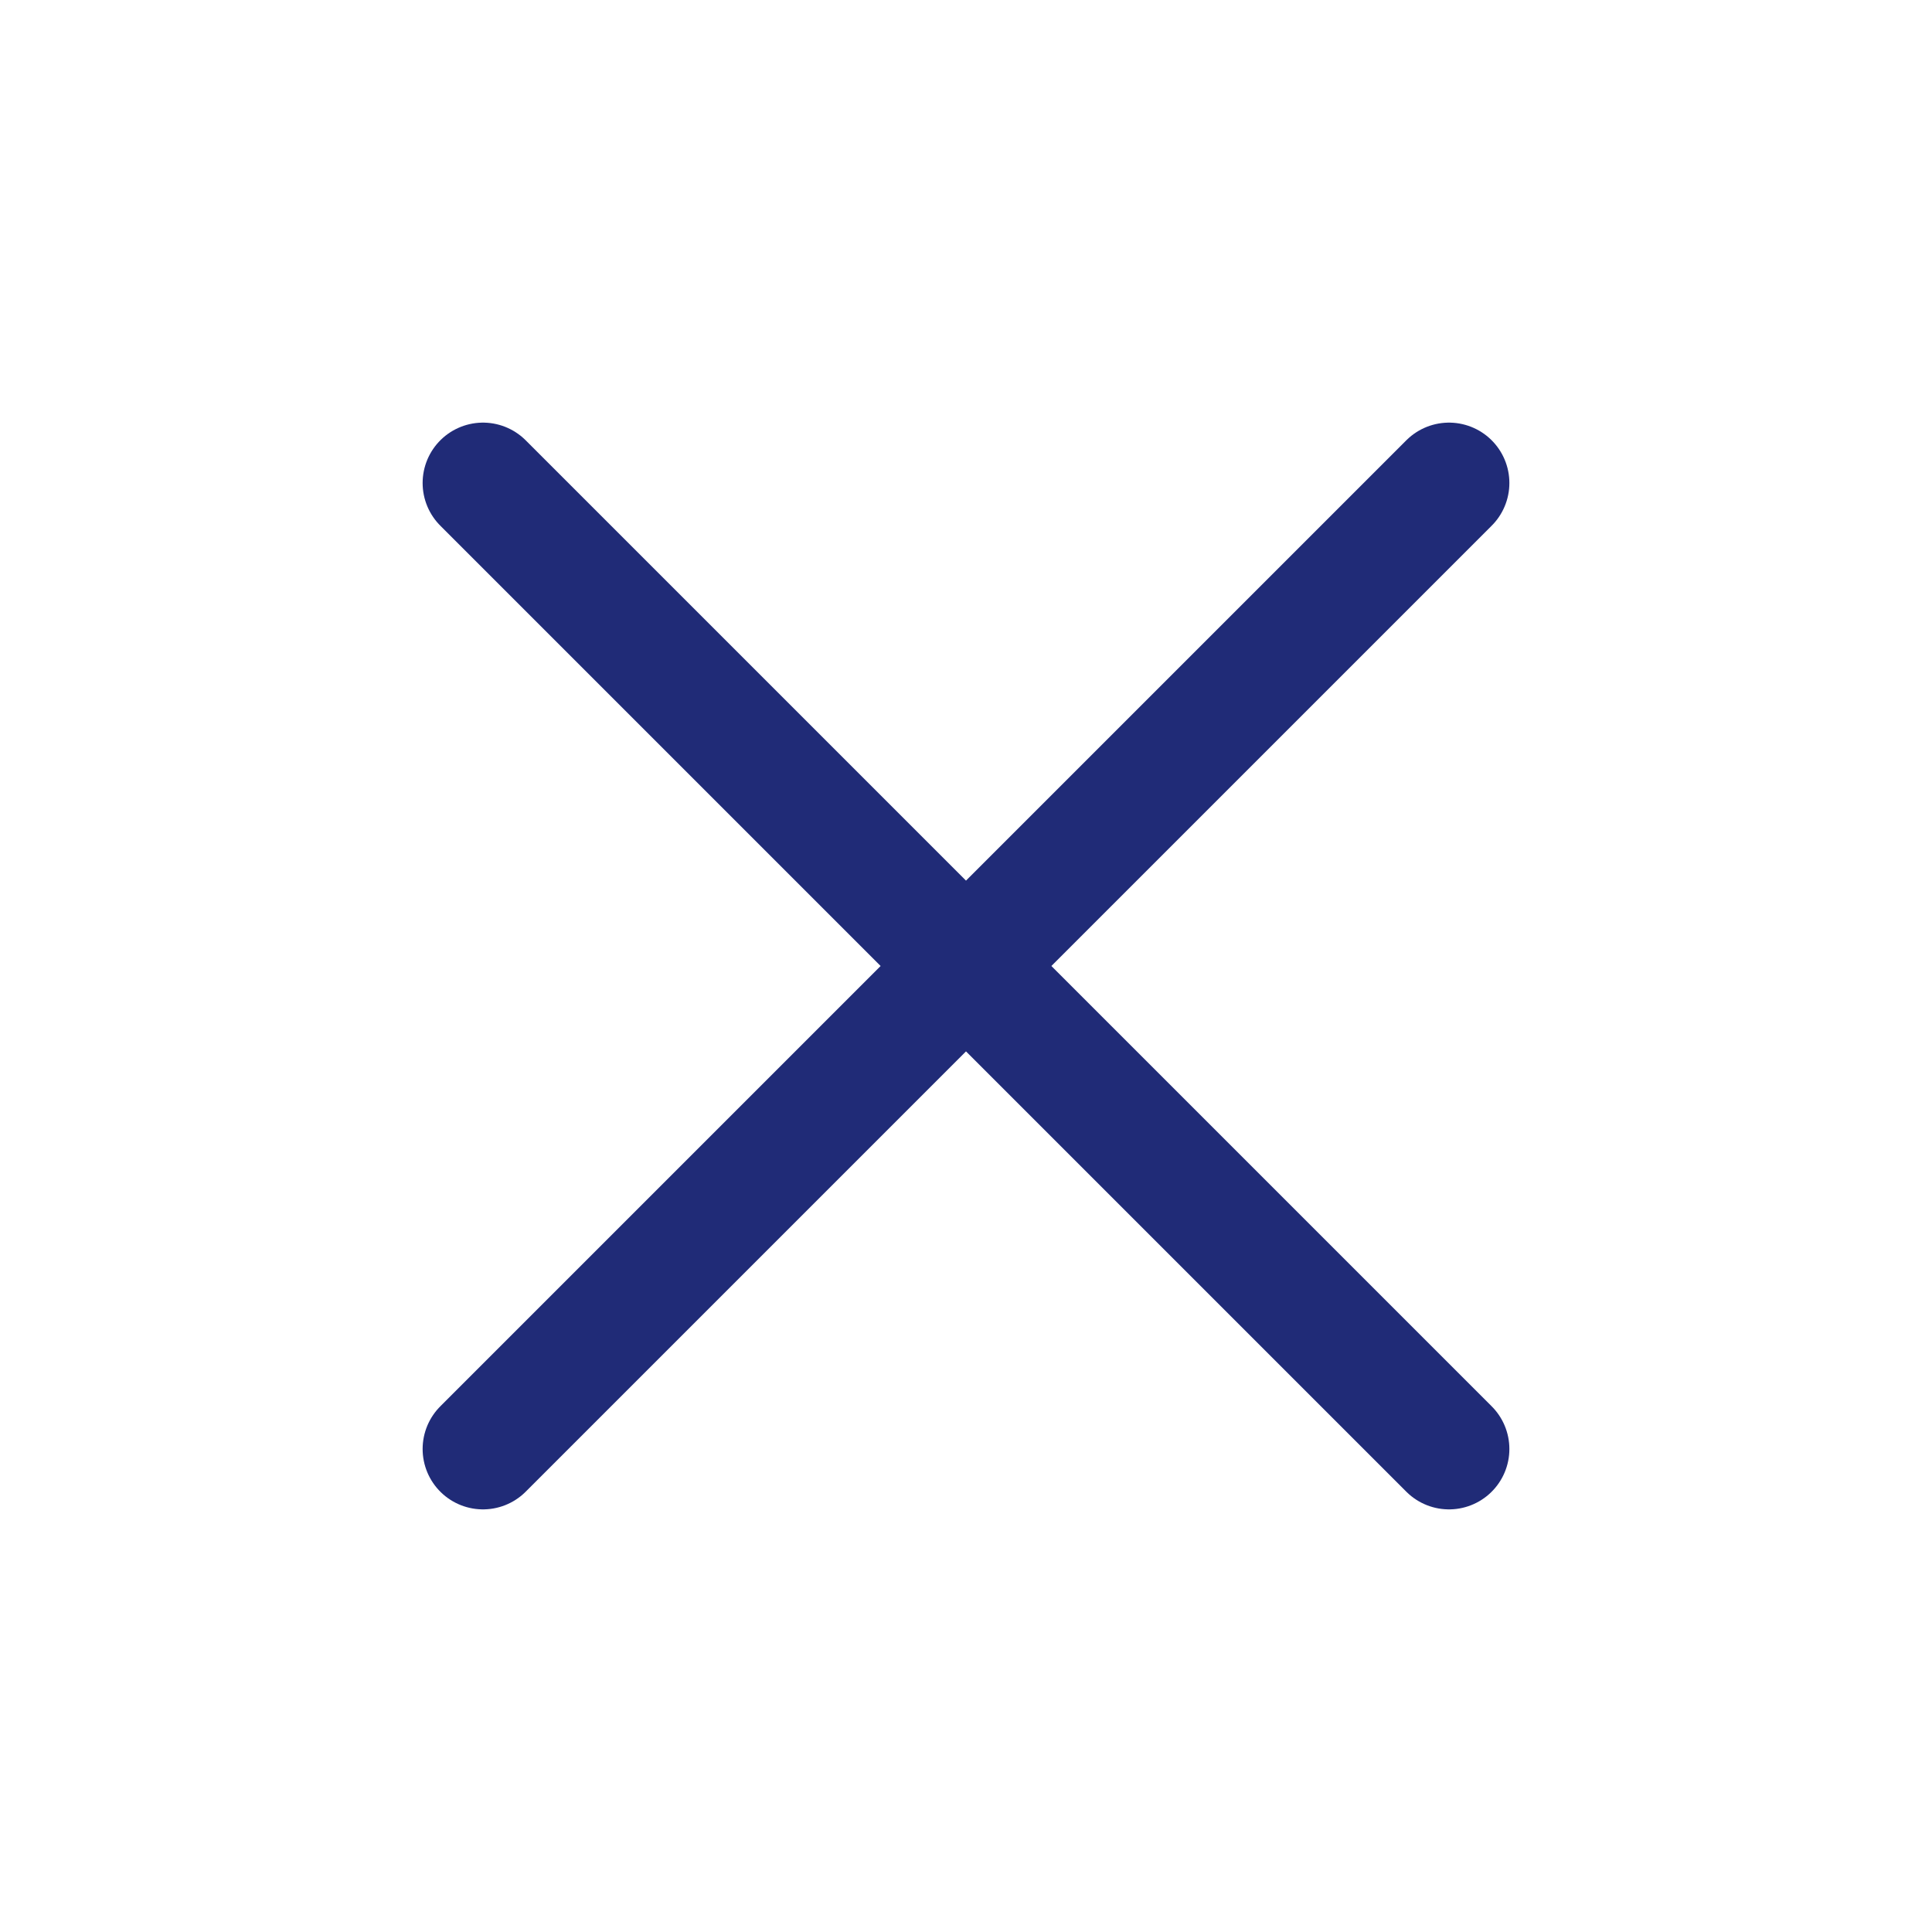 <svg width="24" height="24" viewBox="0 0 24 24" fill="none" xmlns="http://www.w3.org/2000/svg">
  <path d="M18 18L12 12M12 12L6 6M12 12L18 6M12 12L6 18" stroke="#202B77" stroke-width="1.5" stroke-linecap="round" stroke-linejoin="round"/>
</svg>